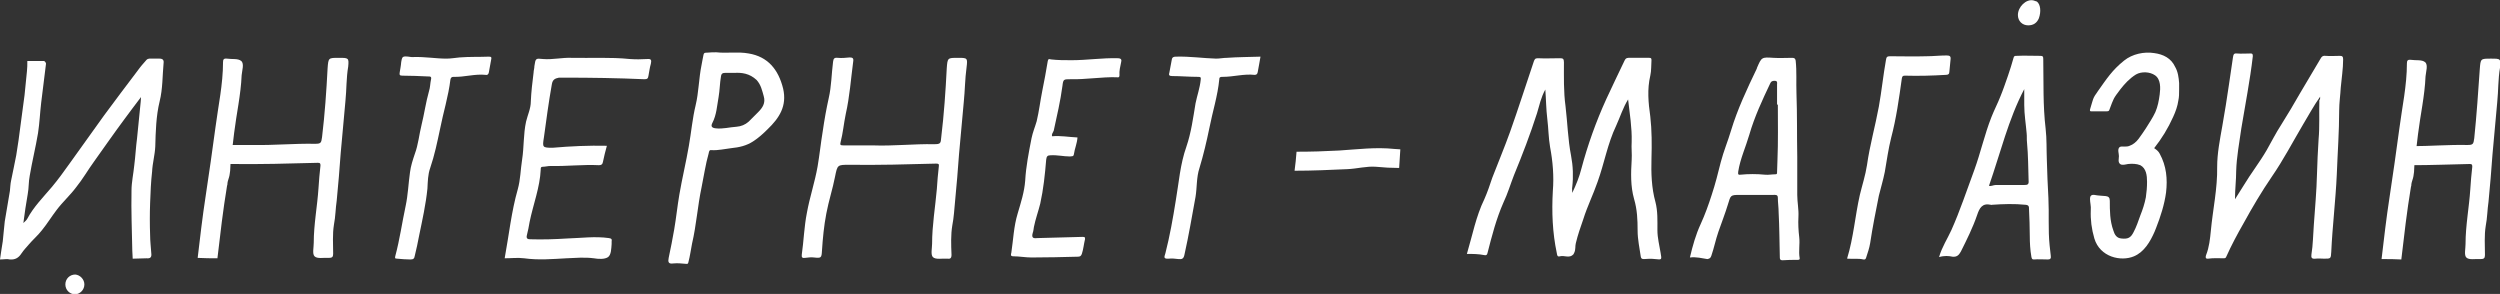 <?xml version="1.0" encoding="UTF-8"?> <!-- Generator: Adobe Illustrator 24.2.0, SVG Export Plug-In . SVG Version: 6.00 Build 0) --> <svg xmlns="http://www.w3.org/2000/svg" xmlns:xlink="http://www.w3.org/1999/xlink" id="Слой_1" x="0px" y="0px" viewBox="0 0 631.1 74.2" style="enable-background:new 0 0 631.1 74.2;" xml:space="preserve"><rect x="0" y="0" width="631.1" height="74.2" fill="#333333" stroke="none"/> <style type="text/css"> .st0{fill:#FFFFFF;} </style> <g> <path class="st0" d="M265.6,34.4c2.1-0.2,4.2,0.2,6.4,0.3c-0.1,1.5-0.7,2.8-0.9,4.2c-0.1,0.7-0.5,0.5-1,0.6c-1.6,0-3.2-0.4-4.9-0.3 c-0.8,0-1,0.3-1.1,1.1c-0.3,3.7-0.7,7.5-1.5,11.1c-0.5,2-1.2,3.9-1.6,5.9c-0.1,0.5-0.1,1-0.3,1.5c-0.4,1.4,0.3,1.4,1.3,1.3 c3.7-0.1,7.5-0.2,11.2-0.3c0.5,0,0.8,0,0.7,0.6c-0.3,1.2-0.4,2.5-0.8,3.7c-0.2,0.5-0.4,0.7-1,0.7c-3.9,0.1-7.8,0.2-11.7,0.2 c-1.5,0-3.1-0.3-4.6-0.3c-0.8,0-0.6-0.5-0.5-0.9c0.5-3.3,0.6-6.6,1.6-9.9c0.8-2.7,1.7-5.5,1.9-8.3c0.2-3.6,0.9-7.1,1.6-10.7 c0.3-1.5,0.9-2.9,1.3-4.3c0.6-2.5,0.9-5.1,1.4-7.6c0.5-2.5,1-5.1,1.4-7.6c0.1-0.6,0.4-0.5,0.8-0.4c1.7,0.2,3.5,0.2,5.2,0.2 c3.9,0,7.7-0.6,11.6-0.5c1,0,1.1,0.4,0.9,1.1c-0.2,1-0.5,2.1-0.4,3.2c0,0.5-0.2,0.6-0.7,0.5c-3.9-0.1-7.8,0.6-11.7,0.5 c-1.7,0-1.8,0-2,1.7c-0.5,3.8-1.4,7.6-2.2,11.3C265.8,33.5,265.4,33.9,265.6,34.4z"></path> <path class="st0" d="M318.2,14.3c-0.2,1.4-0.5,2.6-0.7,3.9c-0.1,0.5-0.3,0.7-0.8,0.7c-2.7-0.3-5.3,0.5-8,0.5c-0.5,0-0.9,0-0.9,0.6 c-0.4,4.2-1.7,8.2-2.5,12.3c-0.7,3.4-1.5,6.8-2.5,10.1c-0.8,2.4-0.6,4.9-1,7.3c-0.9,4.9-1.7,9.7-2.8,14.6c-0.2,1-0.6,1.2-1.5,1.1 c-0.8-0.1-1.7-0.2-2.5-0.1c-1.5,0.1-1-0.6-0.8-1.4c1.1-4.3,1.9-8.8,2.6-13.2c0.8-4.6,1.1-9.2,2.7-13.7c1.2-3.5,1.7-7.3,2.3-10.9 c0.4-2,1.1-3.9,1.3-5.9c0.1-0.7,0-0.8-0.7-0.8c-2.2,0-4.4-0.2-6.5-0.2c-0.8,0-0.9-0.3-0.7-0.9c0.2-1,0.4-2.1,0.6-3.2 c0.1-0.7,0.5-0.8,1.1-0.8c3.4-0.1,6.8,0.4,10.1,0.5c0.9,0,1.8-0.2,2.7-0.2C312.4,14.4,315.2,14.4,318.2,14.3z"></path> <path class="st0" d="M353.5,37.7c-0.5,0-1-0.1-1.5-0.1c-4.7-0.5-9.3,0.1-14,0.4c-3.6,0.2-7.1,0.3-10.7,0.3 c-0.1,1.6-0.3,3.2-0.5,4.8c4.5,0,8.9-0.2,13.3-0.4c2.5-0.1,4.9-0.8,7.3-0.6c2,0.2,3.9,0.3,5.8,0.3 C353.3,40.8,353.4,39.3,353.5,37.7z"></path> <path class="st0" d="M104.3,14.4c3-0.1,5.7,0.4,8.4,0.4c1.1,0,2.2-0.2,3.3-0.3c2.5-0.2,4.9-0.1,7.4-0.2c0.7,0,0.7,0.2,0.6,0.7 c-0.2,1.1-0.4,2.2-0.6,3.3c-0.1,0.5-0.4,0.7-0.8,0.6c-2.7-0.3-5.4,0.6-8.1,0.5c-0.5,0-0.7,0.2-0.8,0.7c-0.5,4.2-1.8,8.3-2.6,12.4 c-0.7,3.3-1.4,6.7-2.5,9.9c-0.6,1.7-0.6,3.4-0.7,5.2c-0.4,4-1.3,8-2.1,11.9c-0.3,1.7-0.7,3.4-1.1,5.1c-0.1,0.7-0.4,0.9-1.1,0.9 c-1.1,0-2.2-0.1-3.3-0.2c-0.7,0-0.6-0.2-0.5-0.7c1.1-4.1,1.7-8.4,2.6-12.6c0.6-2.8,0.7-5.7,1.1-8.5c0.2-1.6,0.7-3.1,1.2-4.6 c0.9-2.4,1.1-4.9,1.7-7.3c0.7-2.8,1.1-5.8,1.9-8.6c0.3-0.9,0.3-2,0.5-2.9c0.2-0.8-0.2-0.8-0.7-0.8c-2.2-0.1-4.4-0.2-6.5-0.2 c-0.7,0-0.8-0.2-0.7-0.8c0.1-0.4,0.1-0.8,0.2-1.2c0.2-0.9,0.1-2.1,0.6-2.7C102.4,14,103.6,14.5,104.3,14.4z"></path> <path class="st0" d="M0,65.5c0.2-1.7,0.5-3.1,0.7-4.6c0.2-1.7,0.3-3.4,0.5-5c0.4-2.6,0.9-5.1,1.3-7.7c0.1-0.8,0.1-1.7,0.3-2.6 c0.4-2.1,0.9-4.2,1.3-6.4c0.4-2.5,0.8-5.1,1.1-7.7c0.3-2.5,0.7-5,1-7.5C6.4,22,6.6,20,6.8,18c0.1-0.8,0.1-1.7,0.1-2.6 c1.5,0,2.8,0,4.2,0c0.2,0,0.6,0.5,0.5,0.8c-0.4,3.2-0.8,6.4-1.2,9.7c-0.3,2.5-0.4,5.1-0.8,7.7c-0.6,3.6-1.5,7.2-2.1,10.8 c-0.3,1.5-0.2,3-0.5,4.6c-0.4,2.4-0.8,4.8-1.1,7.3c0.4-0.4,0.8-0.7,1-1.1c1.6-3,4-5.4,6.2-8c1.6-1.9,3.1-4,4.6-6.1 c2.9-4,5.7-8,8.6-12c2.8-3.8,5.6-7.5,8.4-11.2c0.7-1,1.5-1.9,2.3-2.8c0.2-0.2,0.5-0.3,0.7-0.3c0.9,0,1.8,0,2.6,0 c0.8,0,1.1,0.4,1,1.1c-0.3,3.2-0.2,6.5-1,9.7c-0.9,3.7-1,7.6-1.1,11.4c-0.1,2.1-0.7,4.2-0.8,6.3c-0.3,2.6-0.4,5.2-0.5,7.9 c-0.1,2.7-0.1,5.5,0,8.2c0,1.5,0.2,3,0.3,4.6c0.1,0.9-0.2,1.3-1.2,1.2c-1.1,0-2.3,0.1-3.5,0.1c0-0.7-0.1-1.4-0.1-2 c-0.1-5-0.3-10.1-0.2-15.2c0-2.1,0.5-4.3,0.7-6.4c0.3-2.3,0.4-4.6,0.7-6.8c0.3-3,0.6-6,0.9-9c0-0.4,0.1-0.7,0.1-1.4 c-1.5,2-2.9,3.8-4.2,5.6c-2.6,3.5-5.1,7.1-7.6,10.6c-1.6,2.2-2.9,4.5-4.6,6.6c-1.5,2-3.4,3.7-4.9,5.7c-1.3,1.7-2.4,3.5-3.7,5.1 c-1,1.3-2.3,2.4-3.4,3.7C6.7,62.4,6,63.1,5.4,64c-0.7,1.1-1.6,1.6-2.9,1.5C1.8,65.3,1,65.5,0,65.5z"></path> <path class="st0" d="M21.3,71.8c0,1.3-1,2.4-2.3,2.5l0,0c-1.4,0-2.5-1.1-2.5-2.5c0-1.4,1.1-2.5,2.5-2.5 C20.2,69.4,21.3,70.5,21.3,71.8z"></path> <path class="st0" d="M153.2,36.8c-0.4,1.4-0.7,2.7-1,4.1c-0.1,0.6-0.4,0.8-1,0.8c-4.1-0.2-8.1,0.3-12.2,0.2c-0.7,0-1.4,0.2-2,0.2 c-0.5,0-0.5,0.3-0.5,0.7c-0.2,4.5-1.9,8.8-2.8,13.2c-0.2,1.1-0.4,2.3-0.7,3.4c-0.2,0.8,0.2,1,0.8,1c3.1,0.1,6.3,0,9.4-0.2 c3.5-0.1,7-0.6,10.5-0.1c0.7,0.1,0.8,0.3,0.7,0.9c0,0.2,0,0.4,0,0.6c-0.1,1.2-0.1,2.7-0.9,3.3c-0.9,0.6-2.4,0.5-3.6,0.3 c-2.3-0.3-4.6-0.1-6.9,0c-3.6,0.2-7.1,0.5-10.7,0c-1.6-0.2-3.2,0-4.9,0c1.1-6,1.7-11.8,3.3-17.4c0.7-2.5,0.7-5,1.1-7.5 c0.5-3.2,0.3-6.4,1-9.6c0.4-1.7,1.2-3.3,1.2-5.1c0.1-2.4,0.4-4.9,0.7-7.3c0-0.5,0.2-1,0.2-1.6c0.3-2,0.3-2,2.2-1.8 c2.4,0.2,4.8-0.4,7.2-0.3c4.9,0.1,9.8-0.2,14.7,0.3c1.4,0.1,2.9,0.1,4.4,0c1-0.1,1.1,0.3,0.9,1.2c-0.3,1-0.4,2-0.6,3 c-0.1,0.7-0.3,0.9-1,0.9c-6.8-0.3-13.5-0.4-20.3-0.4c-0.4,0-0.9,0-1.3,0c-0.9,0.2-1.6,0.4-1.8,1.7c-0.8,4.5-1.4,9-2,13.4 c-0.4,2.5-0.4,2.6,2.2,2.6C144.1,36.9,148.6,36.7,153.2,36.8z"></path> <g> <path class="st0" d="M85.5,14.6c-2.6,0-2.6,0-2.8,2.6C82.4,23,82,28.8,81.3,34.6c-0.2,1.5-0.3,1.7-1.8,1.7 c-5.2-0.1-10.4,0.4-15.5,0.3c-2.3,0-4.7,0-7,0c0,1.6,0.1,3.2-0.1,4.8c0.4,0,0.8,0,1.4,0c7.3,0.1,14.6-0.1,21.9-0.3 c0.6,0,0.7,0.1,0.7,0.7c-0.2,1.9-0.4,3.8-0.5,5.7c-0.3,4.6-1.2,9.1-1.2,13.8c0,1.2-0.4,2.8,0.2,3.4c0.7,0.7,2.3,0.3,3.6,0.4 c0.8,0,1.1-0.2,1.1-1c0-2.5-0.2-4.9,0.2-7.4c0.4-2,0.4-4.1,0.7-6.1c0.4-3.9,0.7-7.9,1-11.9c0.4-4.4,0.8-8.8,1.2-13.2 c0.3-2.9,0.2-5.8,0.7-8.7C88.1,14.6,88,14.6,85.5,14.6z"></path> <path class="st0" d="M54.9,65.2c0,0,0-0.1,0-0.1c0.7-6,1.4-12.1,2.4-18.1c0-0.2,0.1-0.3,0.1-0.4c0-0.6,0.2-1.2,0.4-1.8 c0.2-0.6,0.2-1.2,0.3-1.7c0.1-1.3,0.1-2.6,0.2-3.9c0-0.1,0-0.2,0.1-0.3c0.3-1.8,0.5-3.5,0.7-5.3c0.6-4.9,1.7-9.7,1.9-14.6 c0.1-1.2,0.7-2.9-0.1-3.6c-0.8-0.7-2.4-0.4-3.6-0.6c-0.8-0.1-1,0.2-1,0.9c0,5.6-1.2,11-1.9,16.4c-0.8,5.8-1.6,11.7-2.5,17.5 c-0.8,5.2-1.4,10.4-2,15.5C51.6,65.2,53.3,65.2,54.9,65.2z"></path> </g> <path class="st0" d="M220.3,36.7c5.2,0.2,10.4-0.4,15.5-0.3c1.6,0,1.7-0.2,1.8-1.7c0.7-5.8,1.1-11.6,1.4-17.5 c0.2-2.6,0.2-2.6,2.8-2.6c2.4,0,2.5,0,2.2,2.4c-0.4,2.9-0.4,5.8-0.7,8.7c-0.4,4.4-0.8,8.8-1.2,13.2c-0.3,4-0.6,7.9-1,11.9 c-0.2,2-0.3,4.1-0.7,6.1c-0.4,2.4-0.3,4.9-0.2,7.4c0,0.9-0.3,1.1-1.1,1c-1.2-0.1-2.9,0.3-3.6-0.4c-0.6-0.6-0.2-2.3-0.2-3.4 c0-4.6,0.8-9.2,1.2-13.8c0.1-1.9,0.3-3.8,0.5-5.7c0.1-0.6-0.1-0.7-0.7-0.7c-7.3,0.2-14.6,0.4-21.9,0.3c-3,0-3,0-3.6,3 c-0.6,3.1-1.6,6.1-2.2,9.3c-0.6,3.1-0.9,6.3-1.1,9.4c-0.1,1.8-0.2,1.9-2,1.7c-0.7-0.1-1.5,0-2.3,0.1c-0.6,0.1-0.9-0.1-0.8-0.8 c0.5-3.5,0.6-7.1,1.3-10.6c0.7-3.9,2-7.7,2.7-11.7c0.5-2.9,0.8-5.9,1.3-8.9c0.4-2.8,0.9-5.6,1.5-8.3c0.7-3,0.7-6.1,1.1-9.2 c0.1-0.8,0.3-1.1,1.2-1c1,0.1,2,0,3-0.1c0.7,0,1,0.2,0.9,0.9c-0.6,4.5-0.9,9-1.9,13.4c-0.5,2.4-0.7,4.8-1.3,7.1 c-0.2,0.7,0,0.8,0.7,0.8C215.4,36.7,217.9,36.7,220.3,36.7z"></path> <path class="st0" d="M180.8,13.2c2.7,0.3,5.5-0.2,8.2,0.3c4.8,0.8,7.5,4,8.7,8.9c1,4.4-1,7.4-3.9,10.2c-1.1,1.1-2.3,2.2-3.7,3.1 c-1.7,1.1-3.5,1.5-5.5,1.7c-1.7,0.2-3.3,0.6-5,0.5c-0.6-0.1-0.6,0.4-0.7,0.8c-0.8,2.8-1.2,5.7-1.8,8.6c-1,4.7-1.3,9.5-2.4,14.2 c-0.3,1.5-0.5,3.1-0.9,4.6c-0.1,0.4-0.1,0.6-0.7,0.5c-1-0.1-2.1-0.2-3.1-0.1c-1.3,0.2-1.4-0.4-1.2-1.4c0.5-2.4,1-4.8,1.4-7.2 c0.5-2.9,0.8-5.9,1.3-8.8c0.7-4.1,1.7-8.2,2.4-12.3c0.6-3.4,0.9-6.9,1.7-10.2c0.8-3.3,0.8-6.8,1.5-10.2c0.2-0.9,0.3-1.8,0.5-2.6 c0.1-0.5,0.4-0.5,0.8-0.5C179.4,13.2,180.1,13.2,180.8,13.2z M185.4,18.4c-1,0-1.6,0-2.3,0c-0.6,0-1,0.1-1.1,0.9 c-0.3,1.7-0.3,3.5-0.6,5.2c-0.4,2.2-0.5,4.5-1.6,6.6c-0.4,0.8-0.1,1.2,0.9,1.3c1.8,0.2,3.5-0.3,5.2-0.4c1.2-0.1,2.2-0.5,3.1-1.3 c0.8-0.8,1.6-1.6,2.4-2.4c1.1-1.1,1.9-2.3,1.4-4c-0.4-1.4-0.7-2.9-1.8-4.1C189.2,18.5,187.2,18.3,185.4,18.4z"></path> <path class="st0" d="M585.7,24.4c-1.7,2.4-2.9,4.7-4.3,7c-2.6,4.4-5,9-7.9,13.2c-2.6,3.8-4.9,7.7-7.1,11.7 c-1.6,2.8-3.1,5.6-4.4,8.5c-0.1,0.3-0.3,0.4-0.6,0.4c-1.3,0-2.6-0.1-4,0.1c-0.8,0.1-0.6-0.6-0.5-0.9c0.8-2,1-4.1,1.2-6.1 c0.5-5.4,1.7-10.7,1.6-16.2c0-3.4,0.7-6.9,1.3-10.3c0.6-3.5,1.2-7,1.7-10.6c0.3-2.3,0.7-4.5,1-6.8c0.1-0.7,0.3-1,1-0.9 c1.1,0.1,2.2,0,3.4,0c0.5,0,0.6,0.1,0.6,0.7c-0.7,6.1-1.9,12.1-2.9,18.2c-0.5,3.6-1.2,7.2-1.3,10.8c0,2.3-0.3,4.5-0.3,7.1 c0.8-1.3,1.5-2.4,2.2-3.5c1.8-3,4-5.8,5.8-8.9c1.2-2.1,2.3-4.3,3.6-6.3c1.7-2.7,3.3-5.4,4.9-8.2c1.7-2.9,3.4-5.7,5.1-8.6 c0.3-0.6,0.7-0.8,1.3-0.7c1.2,0.1,2.4,0,3.6,0c0.6,0,0.8,0.2,0.8,0.9c0,2.4-0.4,4.8-0.6,7.1c-0.1,1.9-0.4,3.9-0.4,5.8 c0,5.4-0.4,10.7-0.6,16.1c-0.3,6.6-1.1,13.1-1.4,19.6c-0.1,1.7-0.1,1.7-1.8,1.7c-0.7,0-1.4-0.1-2.2,0c-1,0.1-1.1-0.3-1-1.1 c0.4-2.4,0.4-4.9,0.6-7.4c0.3-4.3,0.7-8.6,0.8-12.9c0.1-2.9,0.2-5.8,0.4-8.7c0.3-3.3,0.1-6.7,0.2-10 C585.7,25.2,585.7,25,585.7,24.4z"></path> <g> <path class="st0" d="M489.5,64.9c0.7-2.5,2.1-4.6,3.1-6.8c2.2-4.9,3.9-10.1,5.8-15.2c1.6-4.4,2.6-9,4.3-13.3 c0.7-1.8,1.6-3.5,2.3-5.3c0.7-1.7,1.3-3.5,1.9-5.2c0.5-1.5,1-3,1.4-4.5c0.1-0.5,0.4-0.5,0.7-0.5c2-0.1,4,0,6.1,0 c0.6,0,0.7,0.2,0.7,0.8c0.1,5.9-0.1,11.7,0.6,17.6c0.3,2.6,0.2,5.2,0.3,7.7c0.1,3.3,0.2,6.5,0.4,9.8c0.2,4-0.1,8,0.3,11.9 c0.1,0.9,0.2,1.8,0.3,2.7c0.1,0.6-0.1,0.9-0.7,0.9c-1.2,0-2.4-0.1-3.6,0c-0.5,0-0.5-0.3-0.6-0.7c-0.3-1.7-0.4-3.5-0.4-5.2 c0-2.3-0.1-4.6-0.2-6.9c0-0.5,0-0.9-0.8-1c-2.9-0.3-5.7-0.2-8.6,0c-0.1,0-0.2,0.1-0.2,0c-2.2-0.5-2.9,0.8-3.5,2.6 c-1.1,3.2-2.6,6.2-4.1,9.2c-0.5,0.9-1,1.4-2.1,1.3C492,64.6,490.8,64.5,489.5,64.9z M502.1,46.9c0.5,0.2,1.1-0.2,1.7-0.2 c2.4,0,4.8,0,7.2,0c0.8,0,1.2-0.1,1.1-1.1c-0.1-3.2-0.1-6.4-0.4-9.6c-0.1-0.8,0-1.6-0.1-2.4c-0.2-2.4-0.6-4.7-0.6-7.1 c0-1.4,0-2.8,0-4C507,30.1,505,38.6,502.1,46.9z"></path> <path class="st0" d="M512,6.4c-1.5,0-2.6-1.1-2.6-2.6c0-2.1,2.1-4.1,3.9-3.7c0.3,0.1,0.6,0.2,0.9,0.3c0.9,0.7,1.1,2.5,0.5,4.2 C514.2,5.8,513.3,6.4,512,6.4z"></path> </g> <path class="st0" d="M466.3,65.3c0-0.1,0-0.1,0-0.1c1.6-5.2,2-10.7,3.2-16c0.6-2.5,1.4-4.9,1.8-7.5c0.7-5,2.1-9.9,3-14.8 c0.7-3.9,1.1-7.9,1.8-11.8c0.1-0.7,0.3-0.9,1-0.9c3.1,0,6.1,0.1,9.2,0c1.7,0,3.4-0.2,5.1-0.2c0.8,0,1.1,0.2,1,1 c-0.1,1-0.2,2.1-0.3,3.1c0,0.6-0.3,0.8-0.9,0.8c-3.4,0.2-6.8,0.3-10.3,0.2c-0.5,0-0.7,0.1-0.8,0.7c-0.7,5-1.4,10.1-2.7,15 c-0.7,2.8-1.1,5.7-1.6,8.6c-0.4,2-1,4-1.5,6c-0.8,4-1.6,8-2.2,12c-0.2,1.2-0.6,2.4-1,3.6c-0.1,0.3-0.2,0.6-0.7,0.5 C469.2,65.2,467.7,65.4,466.3,65.3z"></path> <path class="st0" d="M426.6,65c0.7-3,1.5-5.8,2.7-8.4c1.1-2.4,2-4.9,2.8-7.4c0.9-2.7,1.6-5.5,2.3-8.3c0.7-2.7,1.8-5.3,2.6-8 c1.6-5.3,4-10.4,6.4-15.4c0.1-0.1,0.1-0.2,0.1-0.3c1.2-2.8,1.2-2.8,4.2-2.6c1.5,0.1,3.1,0,4.7,0c0.5,0,0.8,0.1,0.9,0.7 c0.3,2.7,0.1,5.5,0.2,8.2c0.2,5.4,0.1,10.7,0.2,16.1c0,3.2,0,6.4,0,9.6c0,1.8,0.4,3.7,0.3,5.5c-0.1,1.8,0,3.5,0.2,5.2 c0.2,1.7-0.2,3.5,0.1,5.2c0.1,0.4-0.1,0.5-0.5,0.5c-1.3,0-2.6,0-3.8,0.1c-0.7,0-0.7-0.4-0.7-0.8c-0.1-3.8-0.1-7.6-0.3-11.3 c0-1.2-0.2-2.5-0.2-3.7c0-0.8-0.6-0.7-1.1-0.7c-2.8,0-5.7,0-8.5,0c-2.4,0-2.3,0.1-3,2.4c-0.7,2.3-1.6,4.6-2.4,6.9 c-0.7,2-1.1,4.1-1.8,6.1c-0.2,0.6-0.5,0.7-1,0.8C429.7,65.2,428.2,64.8,426.6,65z M448.8,26.4c-0.1,0-0.2,0-0.2,0 c0-1.7,0-3.4,0-5.1c0-0.3,0.2-0.9-0.6-0.9c-0.5,0-0.9,0.1-1.1,0.6c-2,4.2-4,8.5-5.3,13c-0.9,3.1-2.3,6.1-2.8,9.3 c-0.1,0.7,0,0.9,0.6,0.8c2-0.2,4.1-0.2,6.1,0c0.9,0.1,1.8-0.1,2.7-0.1c0.4,0,0.4-0.2,0.4-0.5c0-1,0.1-2,0.1-3 C448.9,35.7,448.8,31,448.8,26.4z"></path> <path class="st0" d="M370.3,64.1c1.4-4.7,2.3-9.5,4.4-13.8c0.8-1.8,1.4-3.6,2-5.4c1.5-3.9,3.1-7.7,4.5-11.6c2.1-5.9,4-11.9,6-17.8 c0.2-0.5,0.3-0.8,1-0.8c1.9,0.1,3.7,0,5.6,0c0.7,0,1,0.1,1,1c0,3.7-0.1,7.5,0.4,11.1c0.5,4.2,0.6,8.4,1.4,12.5 c0.5,2.6,0.6,5.3,0.3,7.9c-0.1,0.4,0,0.8,0,1.5c1-2.1,1.8-4.1,2.3-6.1c1.6-6,3.7-11.9,6.3-17.6c1.5-3.3,3.1-6.5,4.6-9.7 c0.2-0.4,0.4-0.7,1-0.7c1.7,0,3.4,0,5.2,0c0.5,0,0.6,0.1,0.6,0.6c-0.1,1.3,0,2.6-0.3,3.9c-0.8,3.4-0.5,6.8,0,10.3 c0.4,3.5,0.4,7.1,0.3,10.6c-0.1,3.7,0,7.4,1,11c0.6,2.3,0.5,4.7,0.5,7.1c0,2,0.5,3.8,0.8,5.7c0.3,1.8,0.4,1.8-1.4,1.6 c-0.9-0.1-1.8-0.1-2.8,0c-0.5,0-0.7-0.1-0.8-0.6c-0.3-2.2-0.8-4.3-0.8-6.6c0-2.7-0.1-5.3-0.9-8c-0.9-3.2-0.8-6.5-0.6-9.8 c0.1-1.5-0.1-3.1,0-4.6c0.1-3.6-0.5-7.1-0.9-10.7c-1.3,2.1-2,4.4-3,6.6c-2.2,4.6-3,9.5-4.7,14.2c-1.1,3.2-2.6,6.2-3.6,9.4 c-0.7,2-1.4,4-1.9,6.1c-0.2,0.7,0,1.6-0.4,2.4c-0.1,0.1-0.1,0.3-0.2,0.4c-1,1.1-2.3,0.2-3.4,0.5c-0.7,0.2-0.7-0.3-0.8-0.8 c-1.1-5.2-1.3-10.4-1-15.7c0.3-3.7,0-7.4-0.7-11.1c-0.4-2.3-0.4-4.7-0.7-7.1c-0.3-2.4-0.3-4.8-0.5-7.4c-1.1,2-1.5,4-2.1,6 c-1.7,5.3-3.7,10.5-5.8,15.6c-0.9,2.3-1.6,4.7-2.7,7c-1.8,4.1-2.9,8.4-4,12.7c-0.1,0.5-0.4,0.6-0.8,0.5 C373.2,64.1,371.9,64.1,370.3,64.1z"></path> <path class="st0" d="M550.1,21c-0.1-1.4-0.3-2.9-1-4.1c-1-2.2-3-3.2-5.3-3.5c-2.5-0.4-5.5,0.2-7.6,1.9c-3,2.4-4.4,4.6-6.6,7.7 c-1.4,1.9-1.2,2.1-1.9,4.3c-0.2,0.6-0.2,0.9,0.5,0.8c1.2,0,2.3,0,3.5,0c0.4,0,0.7,0,0.8-0.4c1.1-2.9,0.9-2.7,2.8-5.2 c1.1-1.4,2.3-2.7,3.9-3.7c1.4-0.8,3.5-0.7,4.8,0.2c1.5,1,1.4,3.3,1.2,4.8c-0.2,1.6-0.5,3.1-1.1,4.5c-0.7,1.5-1.6,2.8-2.4,4.1 c-0.6,0.9-1.2,1.8-1.8,2.6c-0.6,0.8-1.4,1.5-2.3,1.8c-0.4,0.2-0.9,0.2-1.4,0.2c-0.4,0-0.9-0.1-1.2,0.2c-0.5,0.6-0.1,1.5-0.1,2.2 c0,0.7-0.3,1.5,0.3,2c0.5,0.4,1.4,0.1,2,0c1-0.1,2.1-0.1,3.1,0.3c1.5,0.8,1.7,2.6,1.7,4.2c0,1.3-0.1,2.6-0.3,3.9 c-0.3,1.6-0.8,3.1-1.4,4.6c-0.5,1.4-1,2.9-1.7,4.2c-0.7,1.4-1.4,1.8-3.1,1.6c-1.2-0.1-1.7-1-2-2c-0.9-2.5-0.9-5-0.9-7.5 c0-0.8-0.3-1.1-1-1.2c-1-0.1-1.9-0.1-2.9-0.3c-0.8-0.1-1.1,0.3-1.1,1c0,0.9,0.3,1.9,0.2,2.8c-0.1,2.5,0.2,4.8,0.9,7.2 c1.4,4.7,6.7,5.9,10,4.5c2.6-1.1,4.1-3.7,5.2-6.2c0.1-0.3,0.3-0.7,0.4-1c1.1-2.8,2.1-5.9,2.5-8.9c0.4-3.4,0.1-6.7-1.6-9.8 c-0.3-0.6-0.8-1-1.4-1.4c1.9-2.4,3.5-5,4.8-7.9c0.6-1.3,1.1-2.7,1.3-4.1c0.2-0.9,0.2-1.8,0.2-2.8C550.1,22.3,550.1,21.7,550.1,21z"></path> <g> <path class="st0" d="M628.8,14.8c-2.6,0-2.6,0-2.8,2.6c-0.4,5.8-0.8,11.7-1.4,17.5c-0.2,1.5-0.3,1.7-1.8,1.7 c-4.7-0.1-9.4,0.3-14.1,0.3c0.1,1.6,0.1,3.2,0.1,4.8c4.9,0,9.7-0.2,14.6-0.3c0.6,0,0.7,0.1,0.7,0.7c-0.2,1.9-0.4,3.8-0.5,5.7 c-0.3,4.6-1.2,9.1-1.2,13.8c0,1.2-0.4,2.8,0.2,3.4c0.7,0.7,2.3,0.3,3.6,0.4c0.8,0,1.1-0.2,1.1-1c0-2.5-0.2-4.9,0.2-7.4 c0.4-2,0.4-4.1,0.7-6.1c0.4-3.9,0.7-7.9,1-11.9c0.4-4.4,0.8-8.8,1.2-13.2c0.3-2.9,0.2-5.8,0.7-8.7 C631.3,14.8,631.3,14.8,628.8,14.8z"></path> <path class="st0" d="M606.2,65.5c0,0,0-0.1,0-0.1c0.7-6,1.4-12.1,2.4-18.1c0-0.2,0.1-0.3,0.1-0.4c0-0.6,0.2-1.2,0.4-1.8 c0.2-0.6,0.2-1.2,0.3-1.7c0.1-1.3,0.1-2.6,0.2-3.9c0-0.1,0-0.2,0.1-0.3c0.3-1.8,0.5-3.5,0.7-5.3c0.6-4.9,1.7-9.7,1.9-14.6 c0.1-1.2,0.7-2.9-0.1-3.6c-0.8-0.7-2.4-0.4-3.6-0.6c-0.8-0.1-1,0.2-1,0.9c0,5.6-1.2,11-1.9,16.4c-0.8,5.8-1.6,11.7-2.5,17.5 c-0.8,5.2-1.4,10.4-2,15.5C602.9,65.4,604.6,65.4,606.2,65.5z"></path> </g> </g> </svg> 